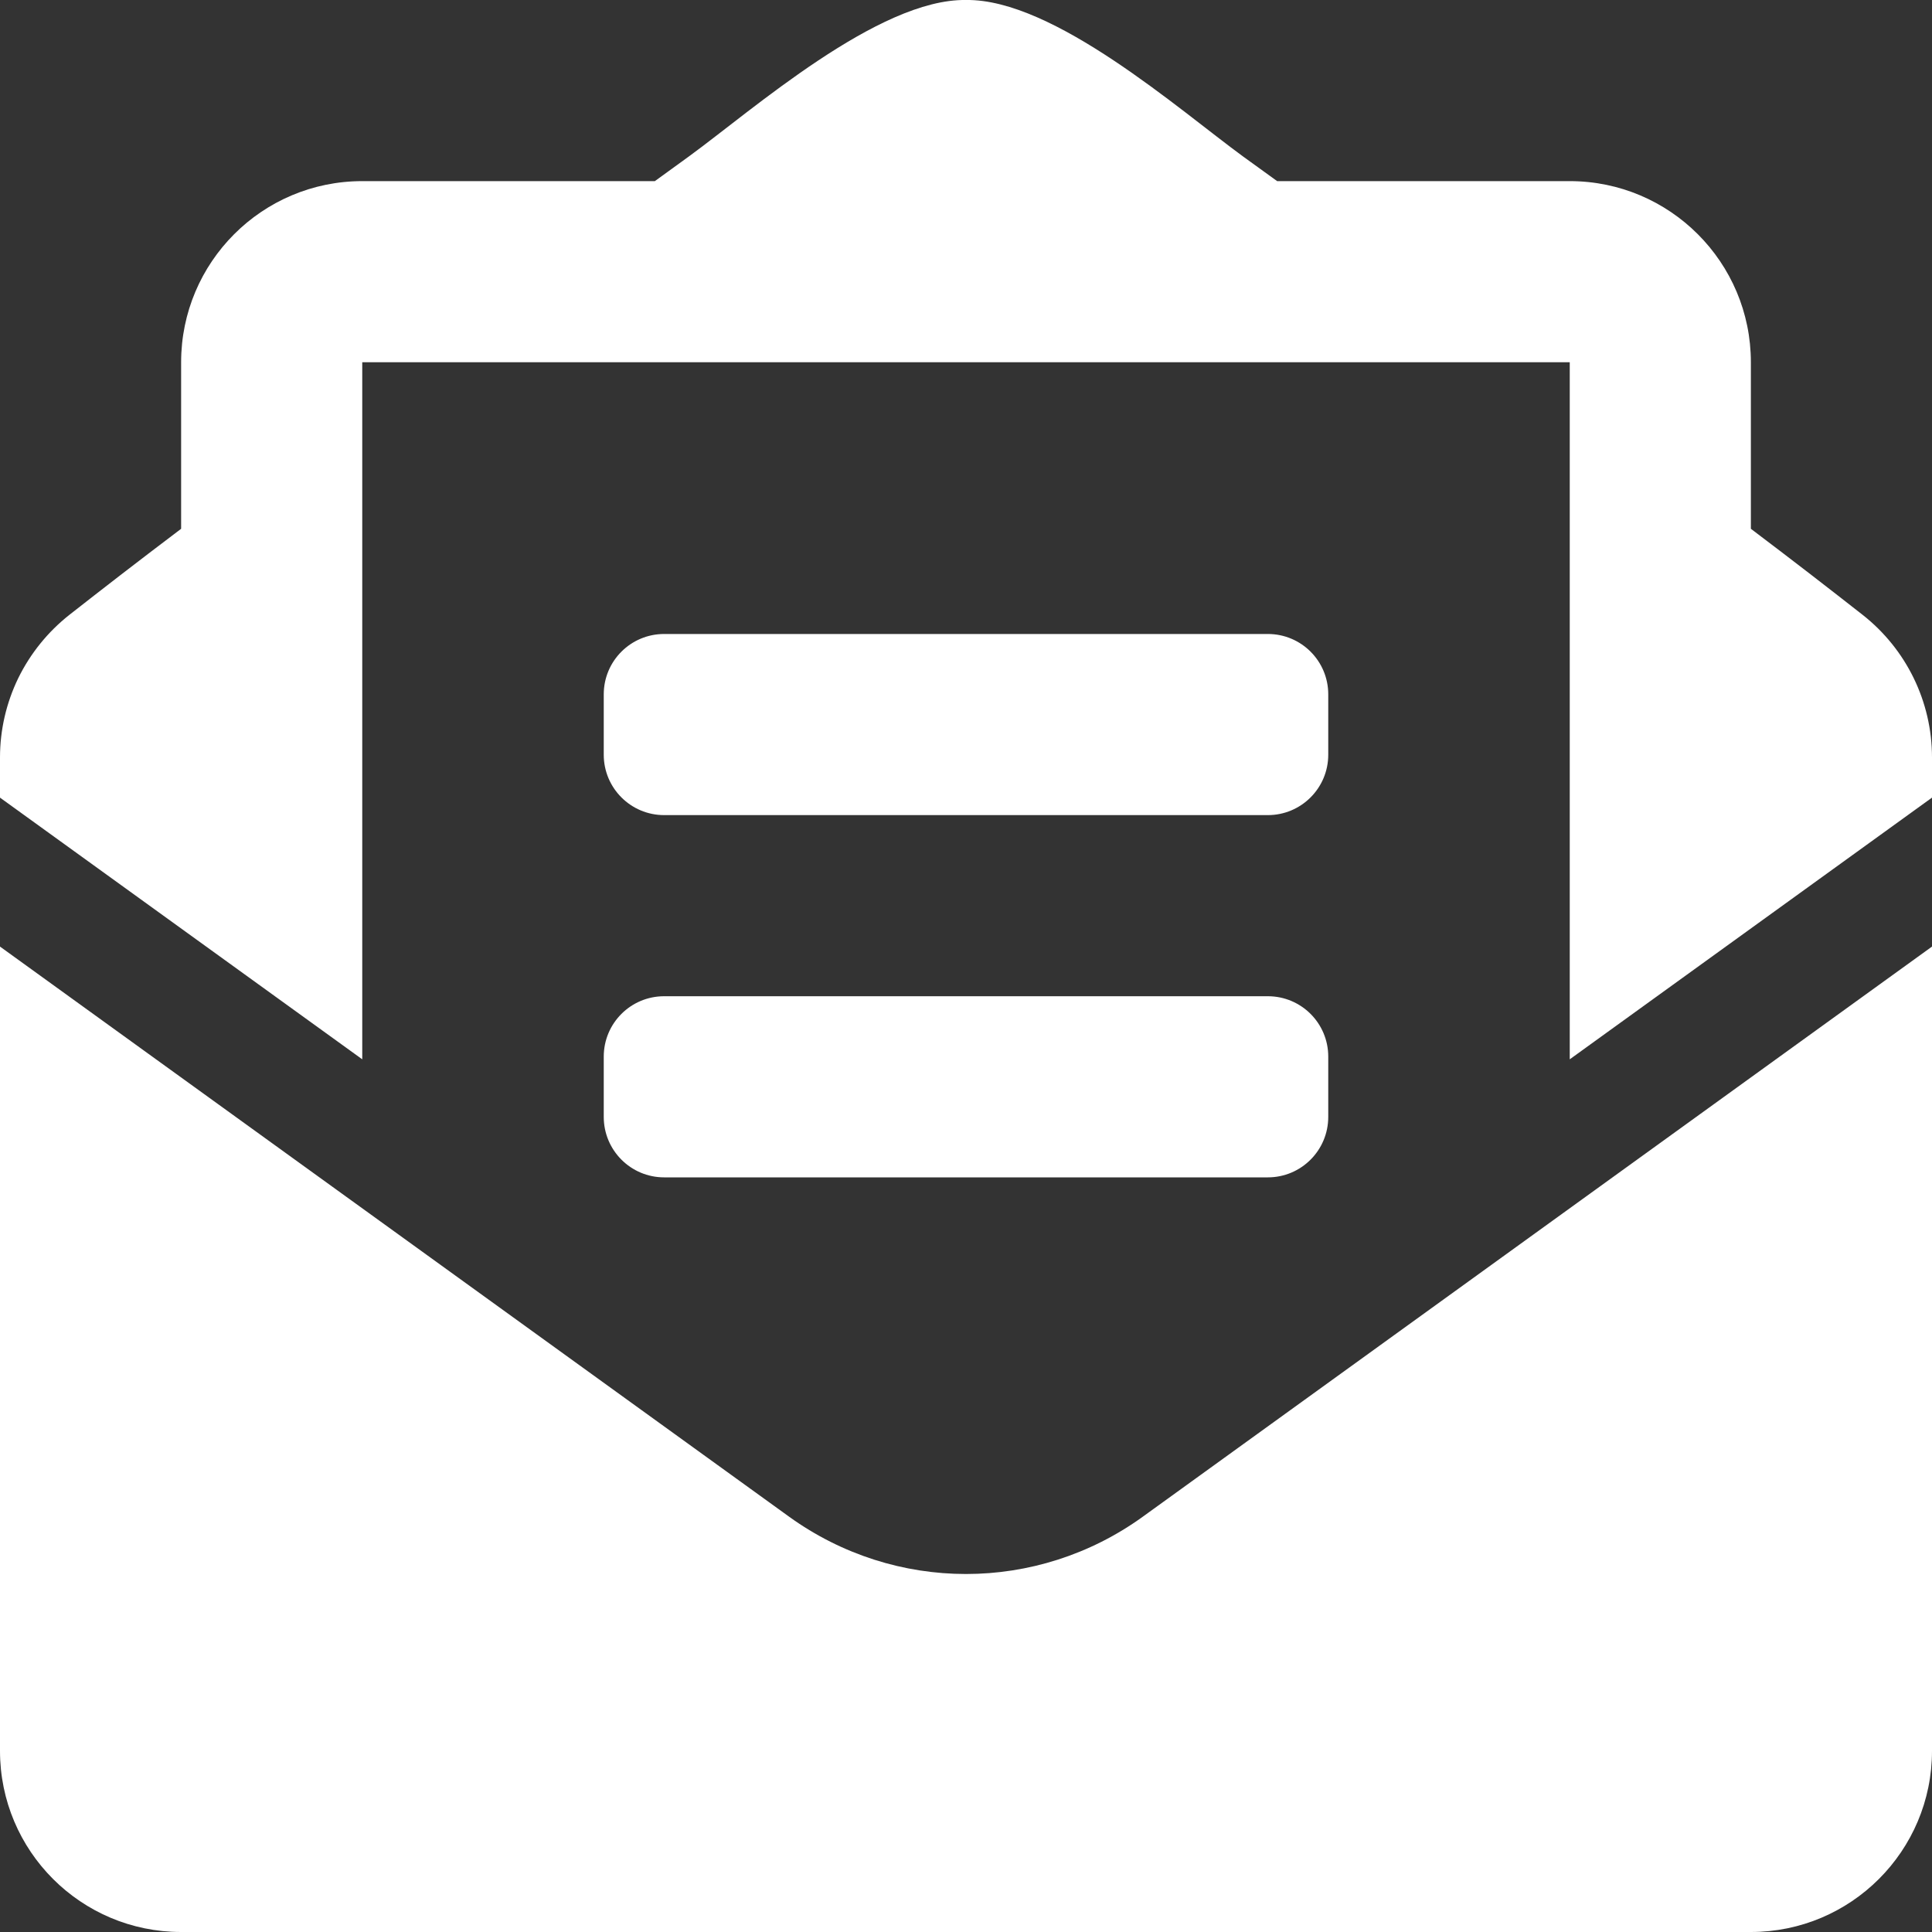 <svg width="20" height="20" viewBox="0 0 20 20" fill="none" xmlns="http://www.w3.org/2000/svg">
<rect x="0" y="0" width="20" height="20" fill="#333333" stroke="none"/>
<path d="M6.875 8.438H13.125C13.47 8.438 13.75 8.158 13.75 7.813V7.188C13.75 6.842 13.47 6.563 13.125 6.563H6.875C6.53 6.563 6.25 6.842 6.25 7.188V7.813C6.25 8.158 6.53 8.438 6.875 8.438ZM6.25 11.562C6.25 11.908 6.53 12.188 6.875 12.188H13.125C13.47 12.188 13.75 11.908 13.75 11.562V10.938C13.75 10.592 13.47 10.313 13.125 10.313H6.875C6.53 10.313 6.25 10.592 6.25 10.938V11.562ZM10 16.294C9.359 16.294 8.717 16.096 8.169 15.701L0 9.799V18.125C0 19.161 0.839 20 1.875 20H18.125C19.16 20 20 19.161 20 18.125V9.799L11.83 15.701C11.283 16.096 10.641 16.294 10 16.294ZM19.282 6.365C18.936 6.094 18.608 5.839 18.125 5.474V3.75C18.125 2.715 17.285 1.875 16.25 1.875H13.221C13.102 1.789 12.991 1.709 12.867 1.619C12.211 1.14 10.906 -0.014 10 0C9.094 -0.014 7.789 1.14 7.132 1.619C7.009 1.709 6.898 1.789 6.779 1.875H3.75C2.714 1.875 1.875 2.715 1.875 3.75V5.474C1.392 5.839 1.064 6.094 0.718 6.365C0.495 6.541 0.314 6.765 0.189 7.02C0.065 7.276 3.85078e-05 7.556 0 7.841L0 8.257L3.75 10.966V3.75H16.25V10.966L20 8.257V7.841C20 7.265 19.735 6.721 19.282 6.365Z" fill="white"/>
</svg>
